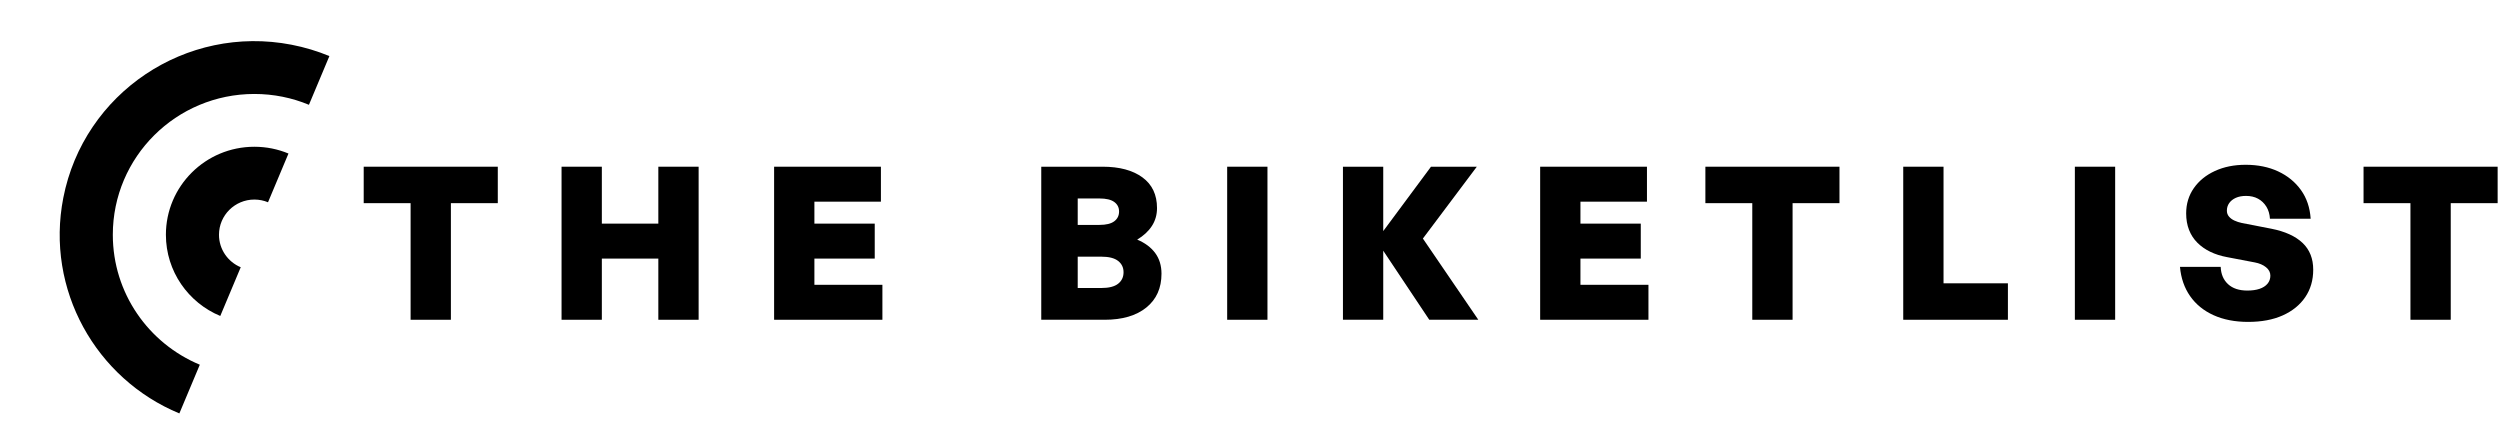 <svg xmlns="http://www.w3.org/2000/svg" xmlns:xlink="http://www.w3.org/1999/xlink" width="516px" height="90px" viewBox="0 0 516 90"><title>Group 5</title><g id="Page-1" stroke="none" stroke-width="1" fill="none" fill-rule="evenodd"><g id="Group-5" transform="translate(0.296, 0.82)" fill="#000000"><path d="M72.271,16.804 C74.606,18.317 76.732,20.03 78.641,21.906 C76.654,23.91 74.093,26.49 70.96,29.648 C68.286,27.014 65.057,24.851 61.356,23.356 C46.395,17.311 29.392,24.473 23.38,39.354 C18.855,50.554 21.845,62.933 29.98,70.95 C27.507,73.443 24.946,76.024 22.3,78.691 C8.988,65.614 6.231,44.635 16.761,28.457 C28.801,9.958 53.654,4.741 72.271,16.804 Z M57.274,33.459 C59.587,34.394 61.605,35.746 63.276,37.392 C60.919,39.768 58.357,42.35 55.592,45.137 C54.924,44.478 54.117,43.937 53.192,43.563 C49.451,42.052 45.201,43.843 43.698,47.563 C42.566,50.363 43.314,53.458 45.348,55.462 C42.904,57.925 40.343,60.507 37.665,63.205 C32.58,58.196 30.71,50.459 33.539,43.459 C37.296,34.158 47.923,29.681 57.274,33.459 Z" id="Combined-Shape-Copy-4" transform="translate(44.481, 44.499) rotate(-22) translate(-44.481, -44.499)"></path><g id="THE-BIKETLIST-Copy" transform="translate(74.772, 33.192)" fill-rule="nonzero"><polygon id="Path" points="17.996 31.988 9.68 31.988 9.68 7.92 0 7.92 0 0.396 27.676 0.396 27.676 7.92 17.996 7.92"></polygon><polygon id="Path" points="49.152 31.988 40.836 31.988 40.836 0.396 49.152 0.396 49.152 12.144 60.812 12.144 60.812 0.396 69.128 0.396 69.128 31.988 60.812 31.988 60.812 19.36 49.152 19.36"></polygon><polygon id="Path" points="107.06 24.772 107.06 31.988 84.708 31.988 84.708 0.396 106.752 0.396 106.752 7.612 93.024 7.612 93.024 12.144 105.476 12.144 105.476 19.36 93.024 19.36 93.024 24.772"></polygon><path d="M164.664,22.484 C164.664,25.447 163.623,27.771 161.54,29.458 C159.457,31.145 156.583,31.988 152.916,31.988 L139.848,31.988 L139.848,0.396 L152.52,0.396 C155.981,0.396 158.717,1.129 160.726,2.596 C162.735,4.063 163.74,6.175 163.74,8.932 C163.74,10.311 163.388,11.543 162.684,12.628 C161.98,13.713 160.968,14.652 159.648,15.444 C161.261,16.119 162.501,17.043 163.366,18.216 C164.231,19.389 164.664,20.812 164.664,22.484 Z M151.86,6.952 L147.372,6.952 L147.372,12.408 L151.86,12.408 C153.239,12.408 154.258,12.159 154.918,11.66 C155.578,11.161 155.908,10.487 155.908,9.636 C155.908,8.815 155.578,8.162 154.918,7.678 C154.258,7.194 153.239,6.952 151.86,6.952 Z M152.256,18.964 L147.372,18.964 L147.372,25.432 L152.256,25.432 C153.811,25.432 154.962,25.139 155.71,24.552 C156.458,23.965 156.832,23.173 156.832,22.176 C156.832,21.208 156.458,20.431 155.71,19.844 C154.962,19.257 153.811,18.964 152.256,18.964 Z" id="Shape"></path><polygon id="Path" points="186.536 31.988 178.22 31.988 178.22 0.396 186.536 0.396"></polygon><polygon id="Path" points="210.432 31.988 202.116 31.988 202.116 0.396 210.432 0.396 210.432 13.684 220.288 0.396 229.748 0.396 218.616 15.224 230.056 31.988 219.936 31.988 210.432 17.732"></polygon><polygon id="Path" points="265.172 24.772 265.172 31.988 242.82 31.988 242.82 0.396 264.864 0.396 264.864 7.612 251.136 7.612 251.136 12.144 263.588 12.144 263.588 19.36 251.136 19.36 251.136 24.772"></polygon><polygon id="Path" points="294.92 31.988 286.604 31.988 286.604 7.92 276.924 7.92 276.924 0.396 304.6 0.396 304.6 7.92 294.92 7.92"></polygon><polygon id="Path" points="339.364 31.988 317.76 31.988 317.76 0.396 326.076 0.396 326.076 24.464 339.364 24.464"></polygon><polygon id="Path" points="361.5 31.988 353.184 31.988 353.184 0.396 361.5 0.396"></polygon><path d="M402.38,21.648 C402.38,23.819 401.83,25.711 400.73,27.324 C399.63,28.937 398.083,30.191 396.088,31.086 C394.093,31.981 391.717,32.428 388.96,32.428 C386.232,32.428 383.849,31.966 381.81,31.042 C379.771,30.118 378.158,28.805 376.97,27.104 C375.782,25.403 375.085,23.393 374.88,21.076 L383.284,21.076 C383.343,22.572 383.849,23.76 384.802,24.64 C385.755,25.52 387.083,25.96 388.784,25.96 C389.752,25.96 390.588,25.843 391.292,25.608 C391.996,25.373 392.546,25.021 392.942,24.552 C393.338,24.083 393.536,23.525 393.536,22.88 C393.536,22.205 393.235,21.626 392.634,21.142 C392.033,20.658 391.263,20.328 390.324,20.152 L384.56,19.052 C383.299,18.817 382.155,18.451 381.128,17.952 C380.101,17.453 379.214,16.83 378.466,16.082 C377.718,15.334 377.146,14.454 376.75,13.442 C376.354,12.43 376.156,11.293 376.156,10.032 C376.156,8.067 376.684,6.329 377.74,4.818 C378.796,3.307 380.248,2.127 382.096,1.276 C383.944,0.425 386.056,0 388.432,0 C390.955,0 393.191,0.455 395.142,1.364 C397.093,2.273 398.662,3.557 399.85,5.214 C401.038,6.871 401.705,8.844 401.852,11.132 L393.448,11.132 C393.389,10.164 393.14,9.328 392.7,8.624 C392.26,7.92 391.688,7.377 390.984,6.996 C390.28,6.615 389.459,6.424 388.52,6.424 C387.699,6.424 386.995,6.556 386.408,6.82 C385.821,7.084 385.367,7.443 385.044,7.898 C384.721,8.353 384.56,8.873 384.56,9.46 C384.56,9.929 384.699,10.333 384.978,10.67 C385.257,11.007 385.631,11.286 386.1,11.506 C386.569,11.726 387.083,11.895 387.64,12.012 L393.756,13.2 C396.572,13.757 398.713,14.733 400.18,16.126 C401.647,17.519 402.38,19.36 402.38,21.648 Z" id="Path"></path><polygon id="Path" points="430.764 31.988 422.448 31.988 422.448 7.92 412.768 7.92 412.768 0.396 440.444 0.396 440.444 7.92 430.764 7.92"></polygon></g></g></g></svg>